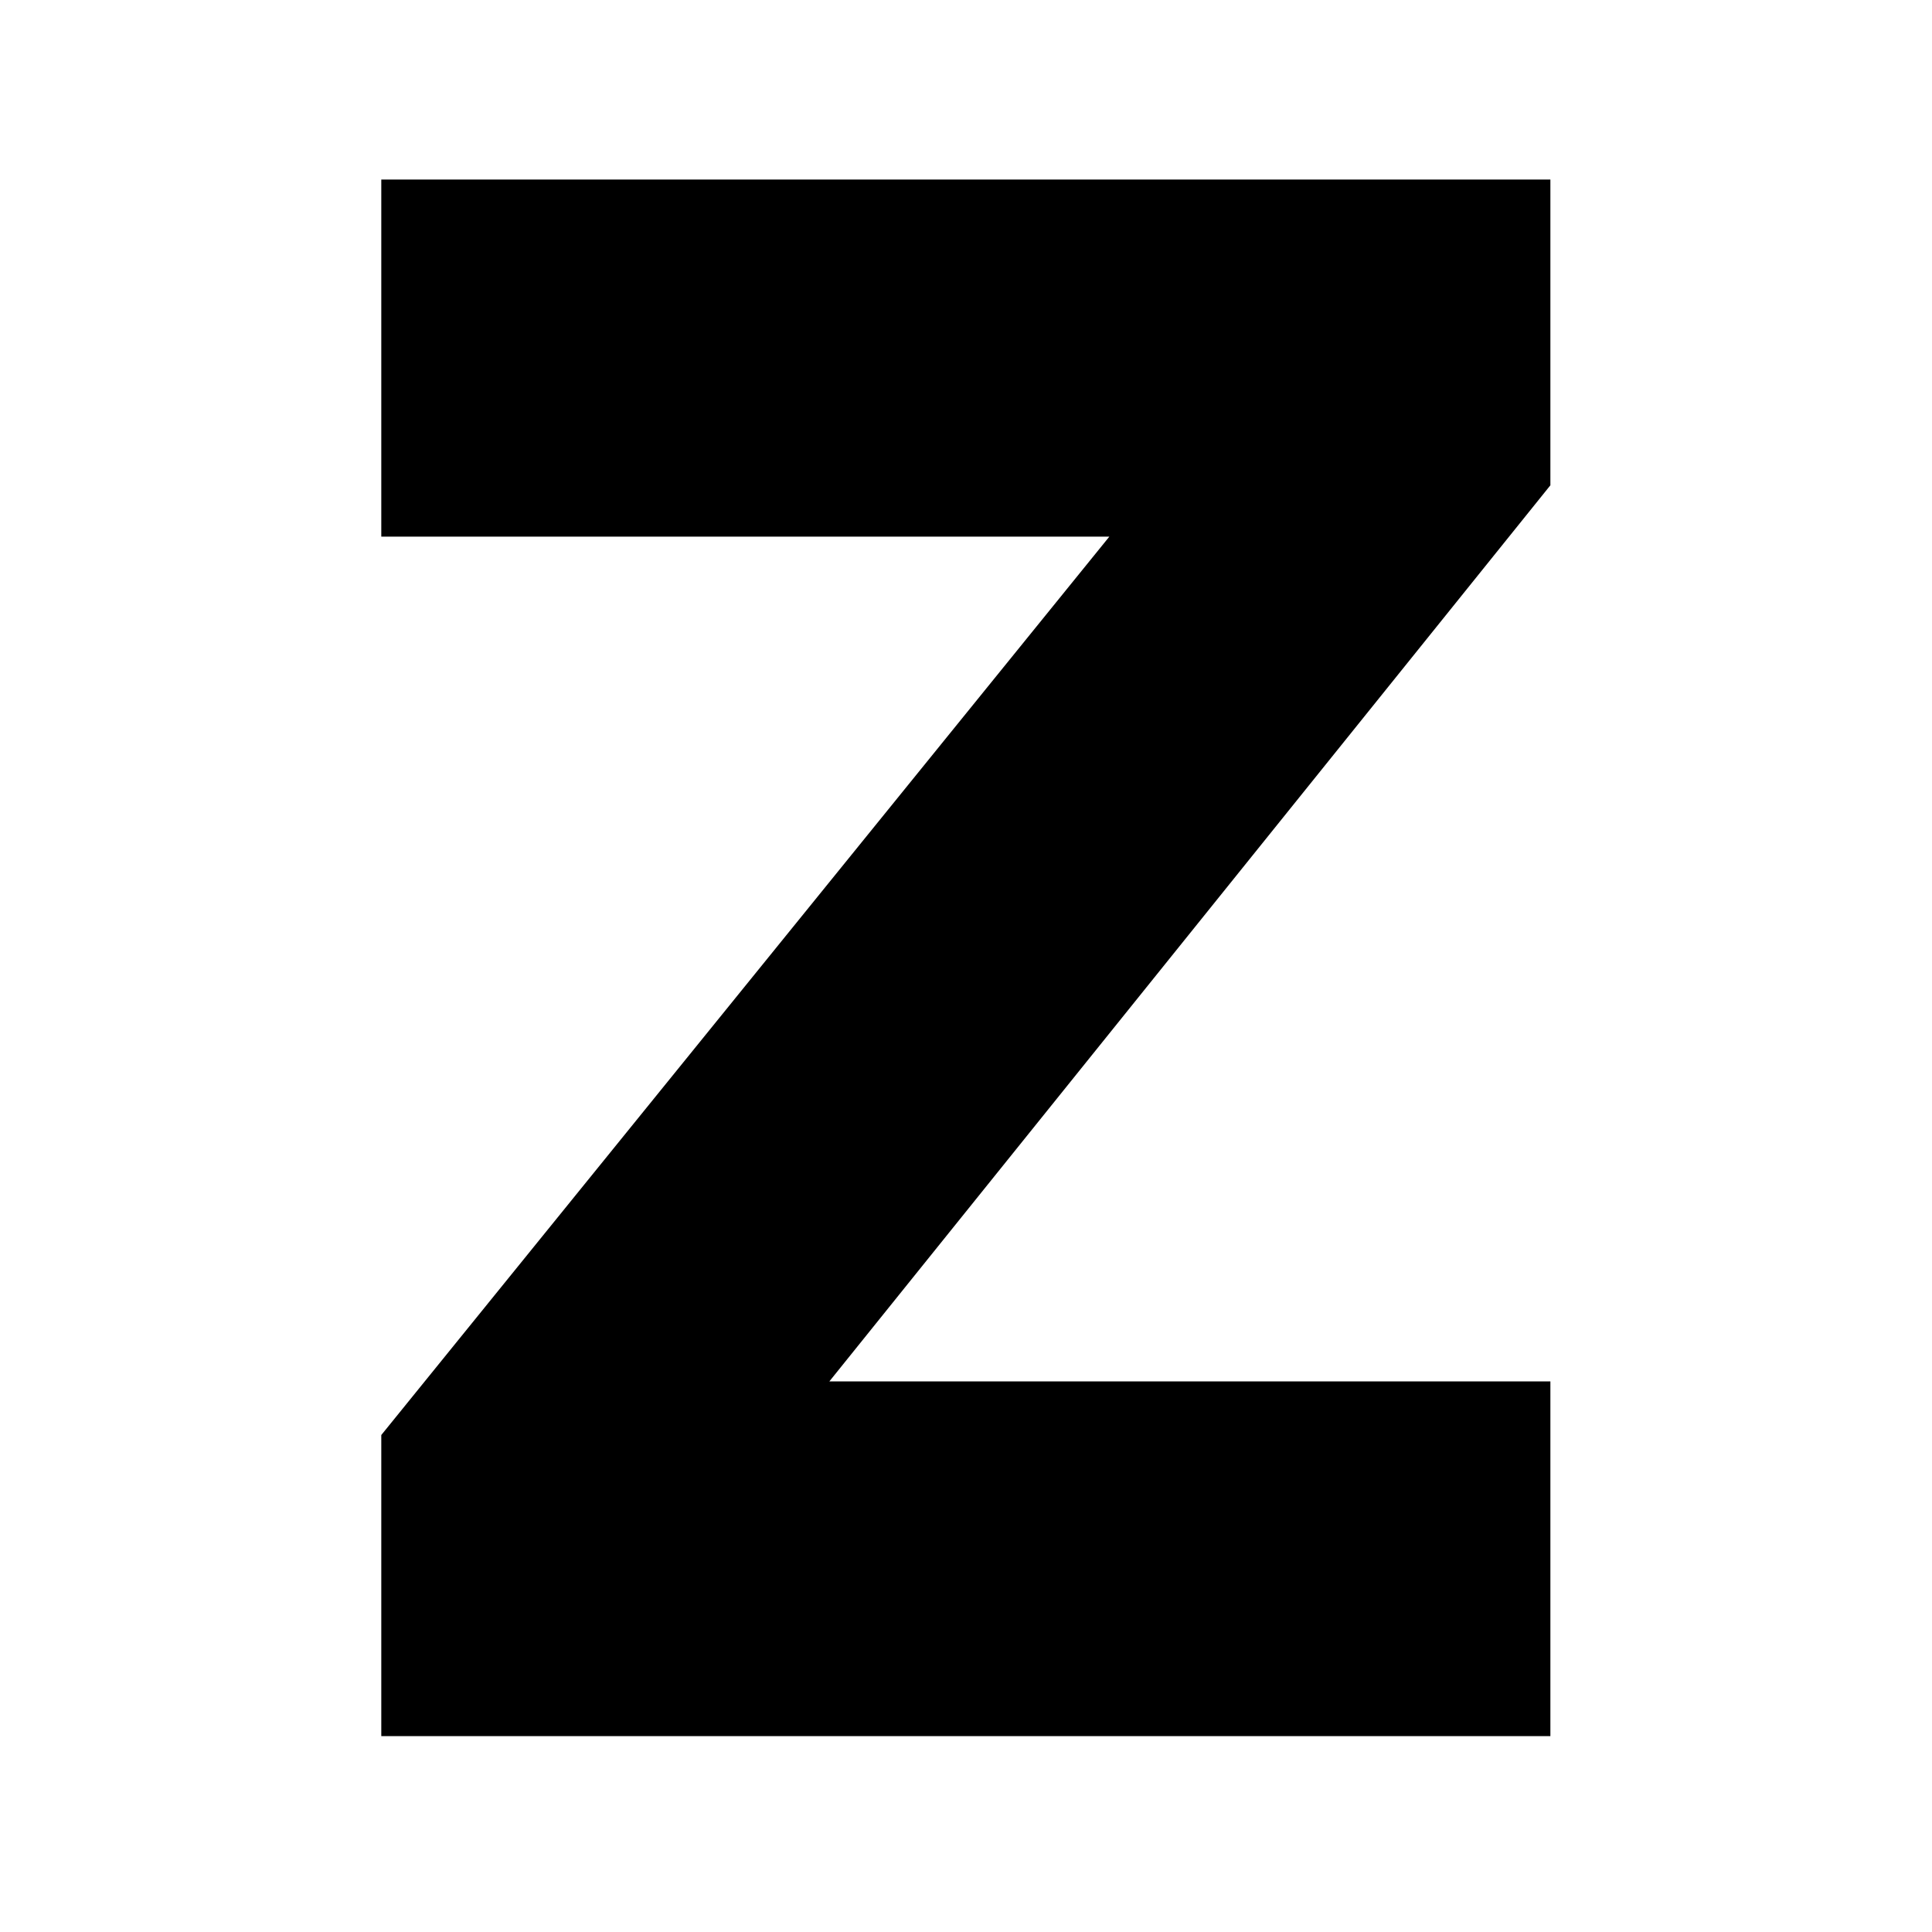 <svg xmlns="http://www.w3.org/2000/svg" xmlns:xlink="http://www.w3.org/1999/xlink" width="500" viewBox="0 0 375 375" height="500" preserveAspectRatio="xMidYMid meet"><defs><g></g></defs><g fill="#000000" fill-opacity="1"><g transform="translate(64.945, 336.976)"><g><path d="M 235.984 0 L 235.984 -68.844 L 96.031 -68.844 L 235.984 -242.781 L 235.984 -302.125 L 9.062 -302.125 L 9.062 -232.812 L 150.375 -232.812 L 9.062 -58.438 L 9.062 0 Z M 235.984 0 "></path></g></g></g></svg>